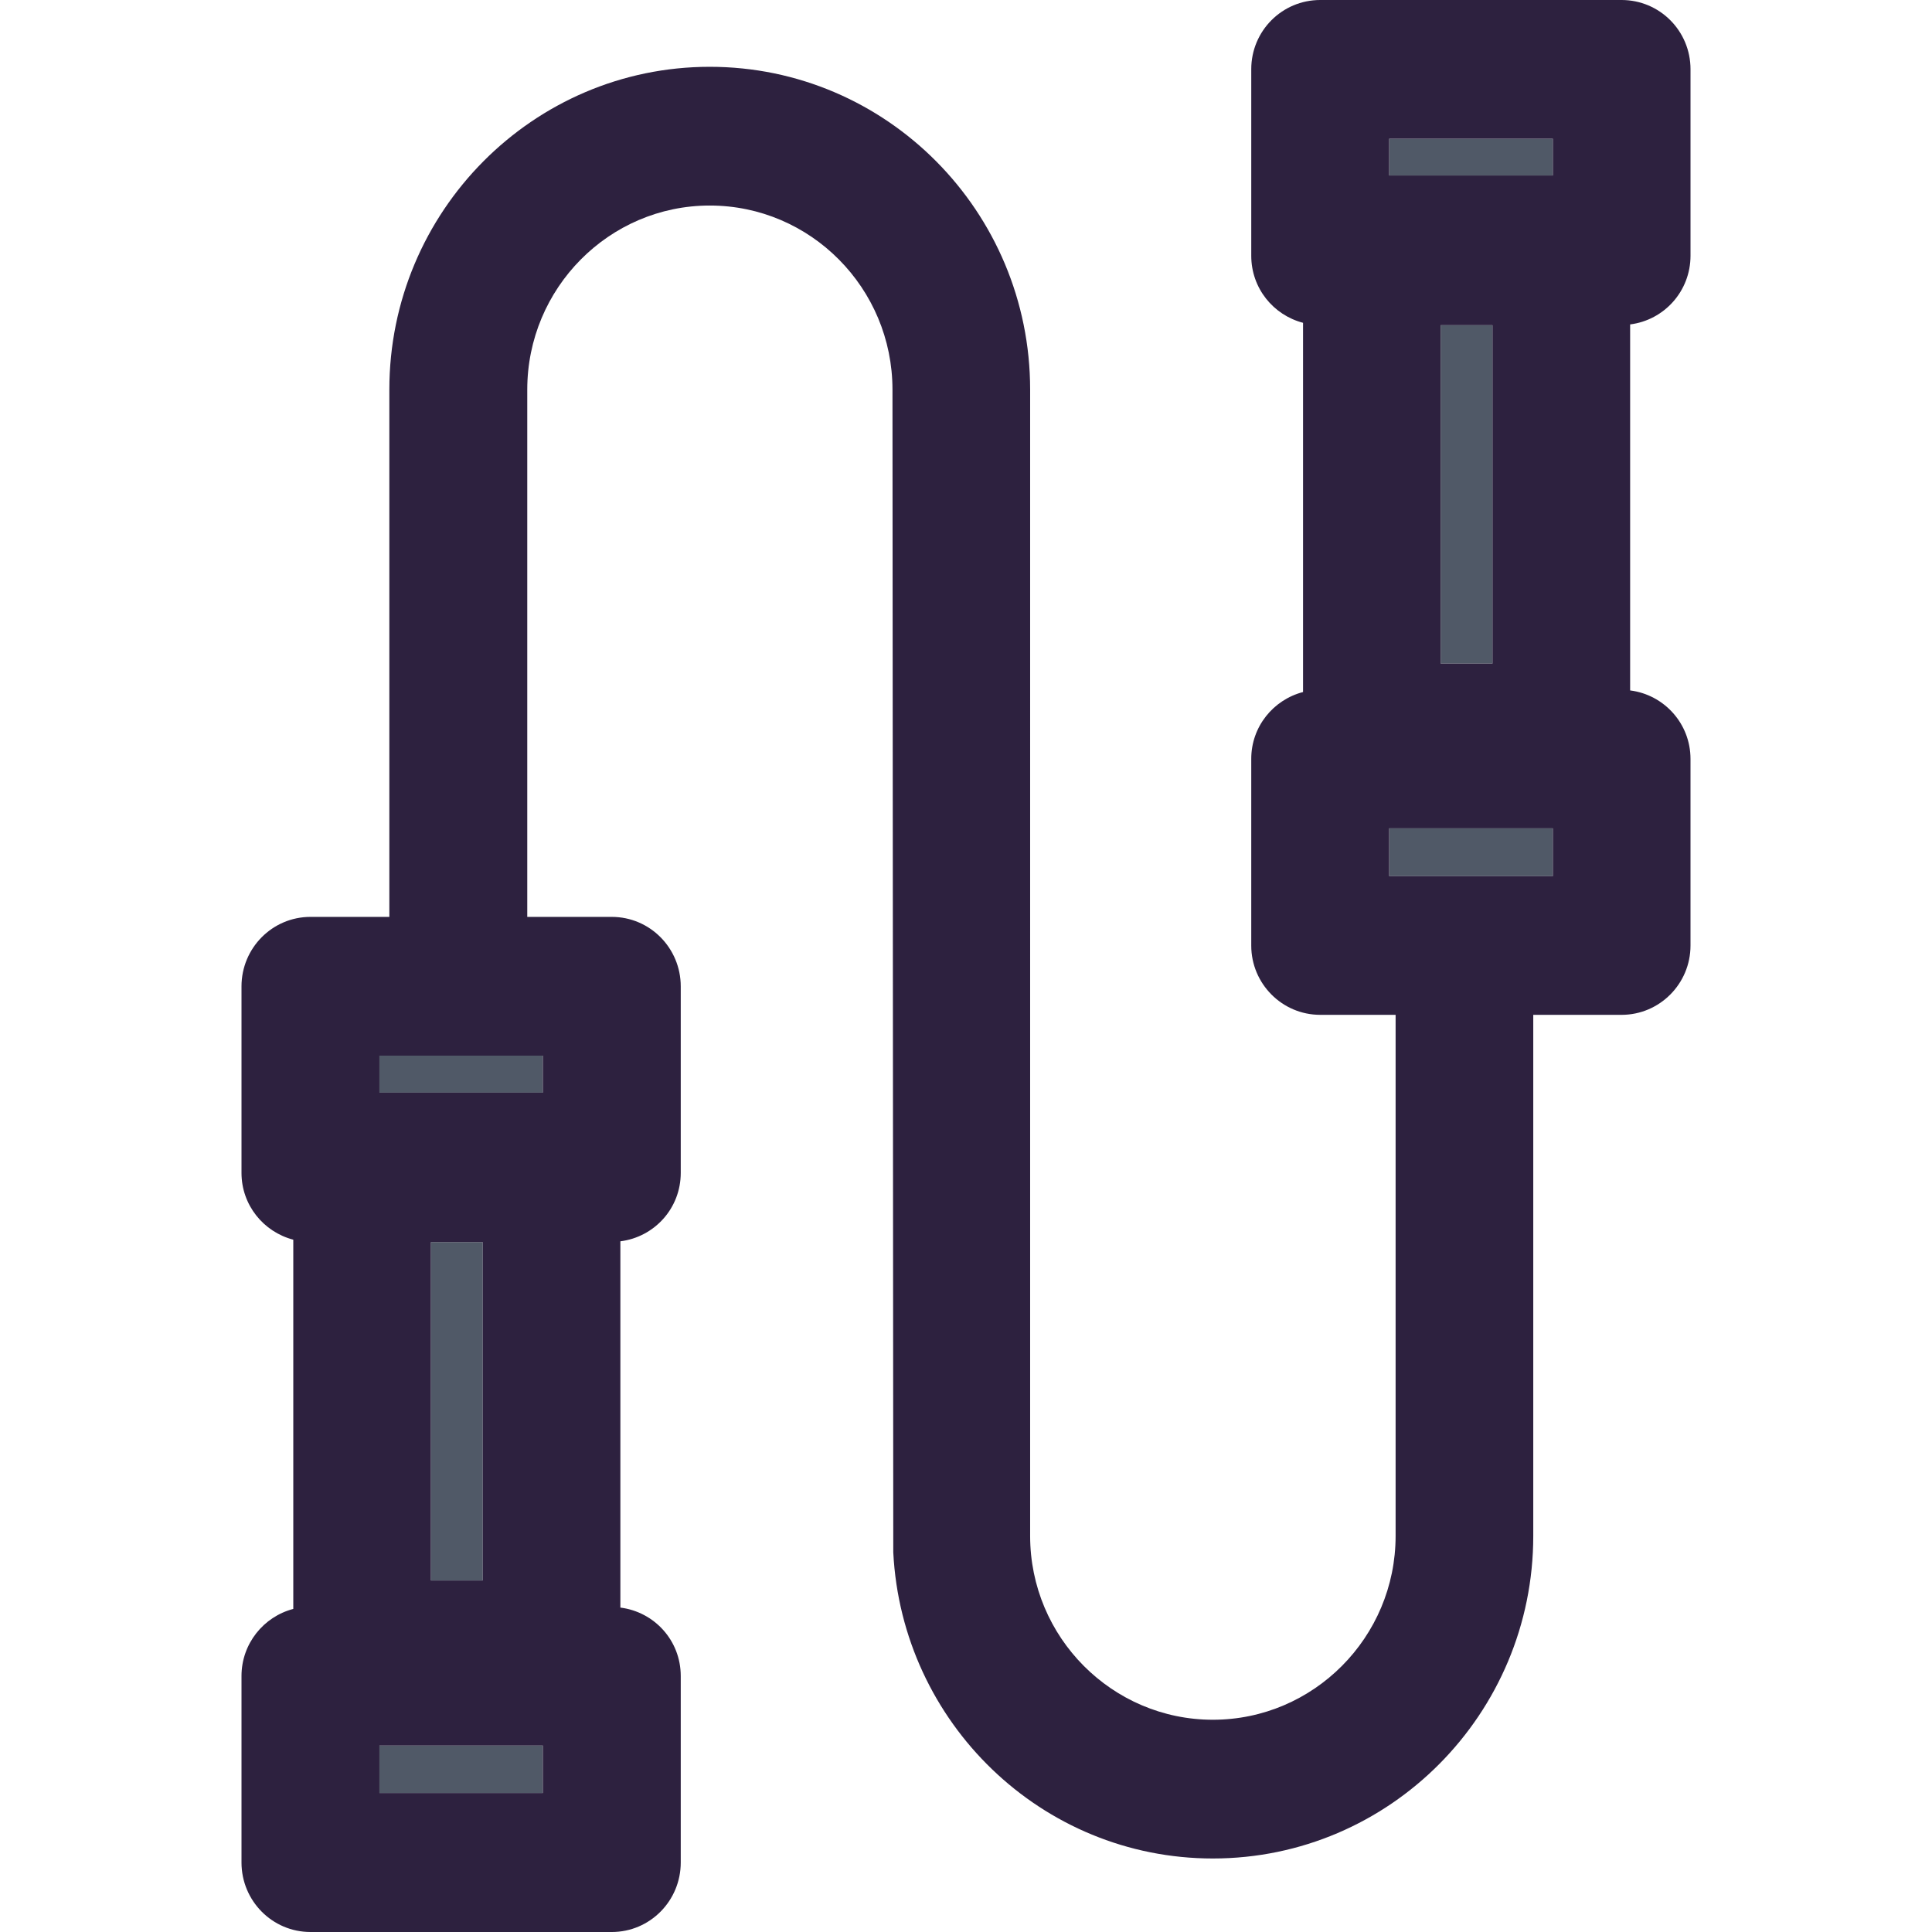 <?xml version="1.0" encoding="iso-8859-1"?>
<!-- Uploaded to: SVG Repo, www.svgrepo.com, Generator: SVG Repo Mixer Tools -->
<svg version="1.1" id="Layer_1" xmlns="http://www.w3.org/2000/svg" xmlns:xlink="http://www.w3.org/1999/xlink" 
	 viewBox="0 0 230.692 230.692" xml:space="preserve">
<g>
	<g id="XMLID_31_">
		<g>
			<rect x="165.874" y="98.91" style="fill:#505967;" width="19.545" height="5.703"/>
			<rect x="172.025" y="38.833" style="fill:#505967;" width="6.184" height="40.403"/>
			<rect x="165.874" y="16.565" style="fill:#505967;" width="19.545" height="4.39"/>
			<rect x="45.305" y="208.426" style="fill:#505967;" width="19.513" height="5.671"/>
			<rect x="45.305" y="126.049" style="fill:#505967;" width="19.513" height="4.422"/>
			<rect x="51.457" y="148.317" style="fill:#505967;" width="6.184" height="40.403"/>
			<path style="fill:#2D213F;" d="M201.855,90.611v22.3c0,4.55-3.685,8.267-8.234,8.267h-10.541v62.223
				c0,21.243-17.142,38.513-38.257,38.513c-20.442,0-37.135-16.213-38.161-36.559l-0.096-138.833c0-12.111-9.772-21.98-21.82-21.98
				c-12.015,0-21.788,9.869-21.788,21.98v62.96h10.093c4.55,0,8.234,3.717,8.234,8.299v22.268c0,4.229-3.14,7.658-7.209,8.17v43.736
				c4.069,0.513,7.209,3.941,7.209,8.17v22.268c0,4.582-3.685,8.299-8.234,8.299H37.07c-4.55,0-8.234-3.717-8.234-8.299v-22.268
				c0-3.845,2.627-7.081,6.184-8.01v-44.088c-3.557-0.929-6.184-4.133-6.184-7.978v-22.268c0-4.582,3.685-8.299,8.234-8.299h9.42
				v-62.96c0-21.275,17.174-38.545,38.257-38.545c21.115,0,38.257,17.27,38.257,38.545V183.4c0,12.111,9.804,21.948,21.82,21.948
				s21.82-9.837,21.82-21.948v-62.223h-9.003c-4.55,0-8.234-3.717-8.234-8.267v-22.3c0-3.845,2.627-7.049,6.184-7.978V38.545
				c-3.557-0.929-6.184-4.133-6.184-8.01V8.267c0-4.582,3.685-8.267,8.234-8.267h35.982c4.55,0,8.234,3.685,8.234,8.267v22.268
				c0,4.229-3.14,7.69-7.209,8.202v43.704C198.715,82.954,201.855,86.414,201.855,90.611z M185.419,104.613V98.91h-19.545v5.703
				C165.874,104.613,185.419,104.613,185.419,104.613z M185.419,20.955v-4.39h-19.545v4.39H185.419z M178.21,79.237V38.833h-6.184
				v40.403L178.21,79.237L178.21,79.237z M64.818,214.097v-5.671H45.305v5.671H64.818z M64.818,130.47v-4.422H45.305v4.422H64.818z
				 M57.64,188.72v-40.403h-6.184v40.403H57.64z"/>
		</g>
	</g>
</g>
</svg>